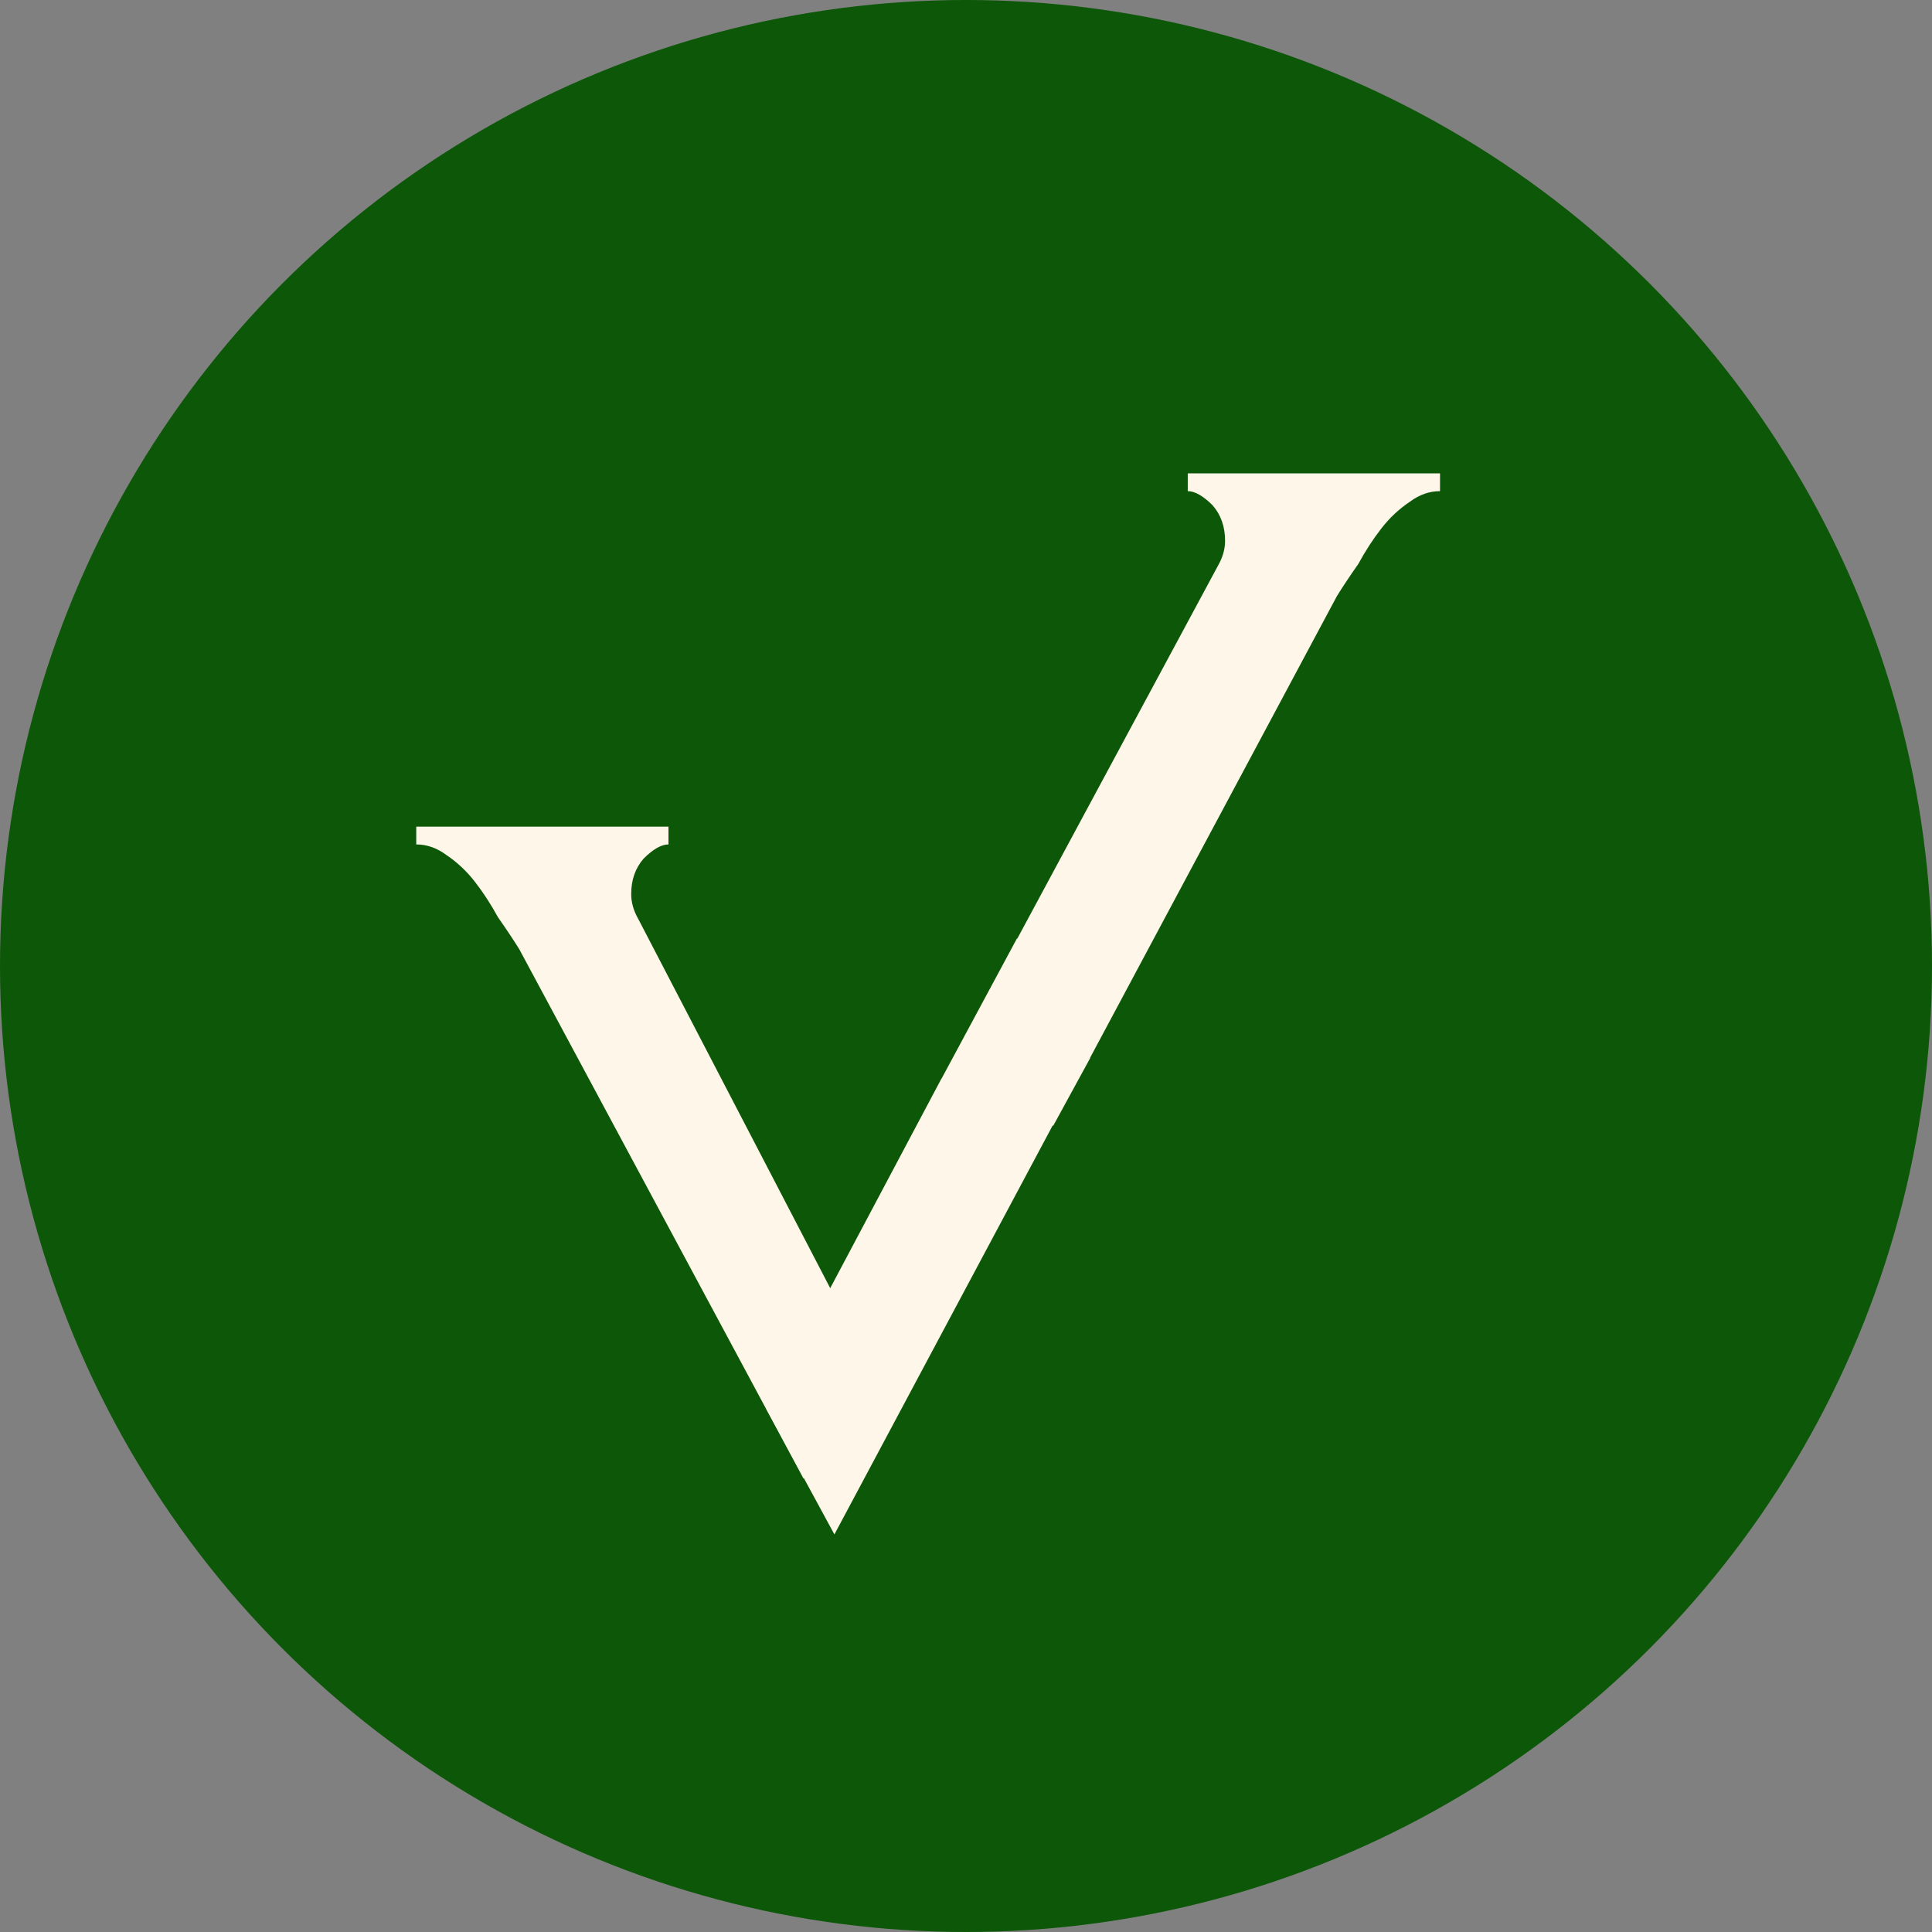 <?xml version="1.0" encoding="UTF-8"?> <svg xmlns="http://www.w3.org/2000/svg" width="51" height="51" viewBox="0 0 51 51" fill="none"><rect x="0" y="0" width="51" height="51" fill="#808080" stroke="none"/><circle cx="25.5" cy="25.5" r="25.5" fill="#0C5708"></circle><path d="M17.646 22.291C17.459 22.291 17.24 22.415 16.99 22.665C16.771 22.915 16.662 23.227 16.662 23.602C16.662 23.821 16.724 24.041 16.849 24.259L22.895 35.888L23.846 33.285L24.077 33.681L22.895 35.888L21.21 39.029L13.707 25.056C13.551 24.806 13.364 24.525 13.145 24.212C12.957 23.869 12.754 23.556 12.535 23.275C12.316 22.994 12.066 22.759 11.785 22.571C11.535 22.384 11.269 22.291 10.988 22.291V21.821H17.646V22.291Z" fill="#FEF6E9"></path><path d="M38.013 12.965C37.731 12.965 37.465 13.059 37.215 13.246C36.934 13.434 36.683 13.668 36.465 13.949C36.246 14.23 36.043 14.543 35.856 14.887C35.637 15.199 35.449 15.481 35.293 15.732L28.776 27.922L28.779 27.929L27.8 29.722L27.791 29.704L22.026 40.505L20.226 37.188L24.854 28.468L24.856 28.471L26.847 24.769L26.852 24.781L32.151 14.934C32.276 14.715 32.339 14.496 32.339 14.278C32.339 13.903 32.229 13.59 32.011 13.34C31.761 13.09 31.541 12.965 31.354 12.965V12.495H38.013V12.965Z" fill="#FEF6E9"></path></svg> 